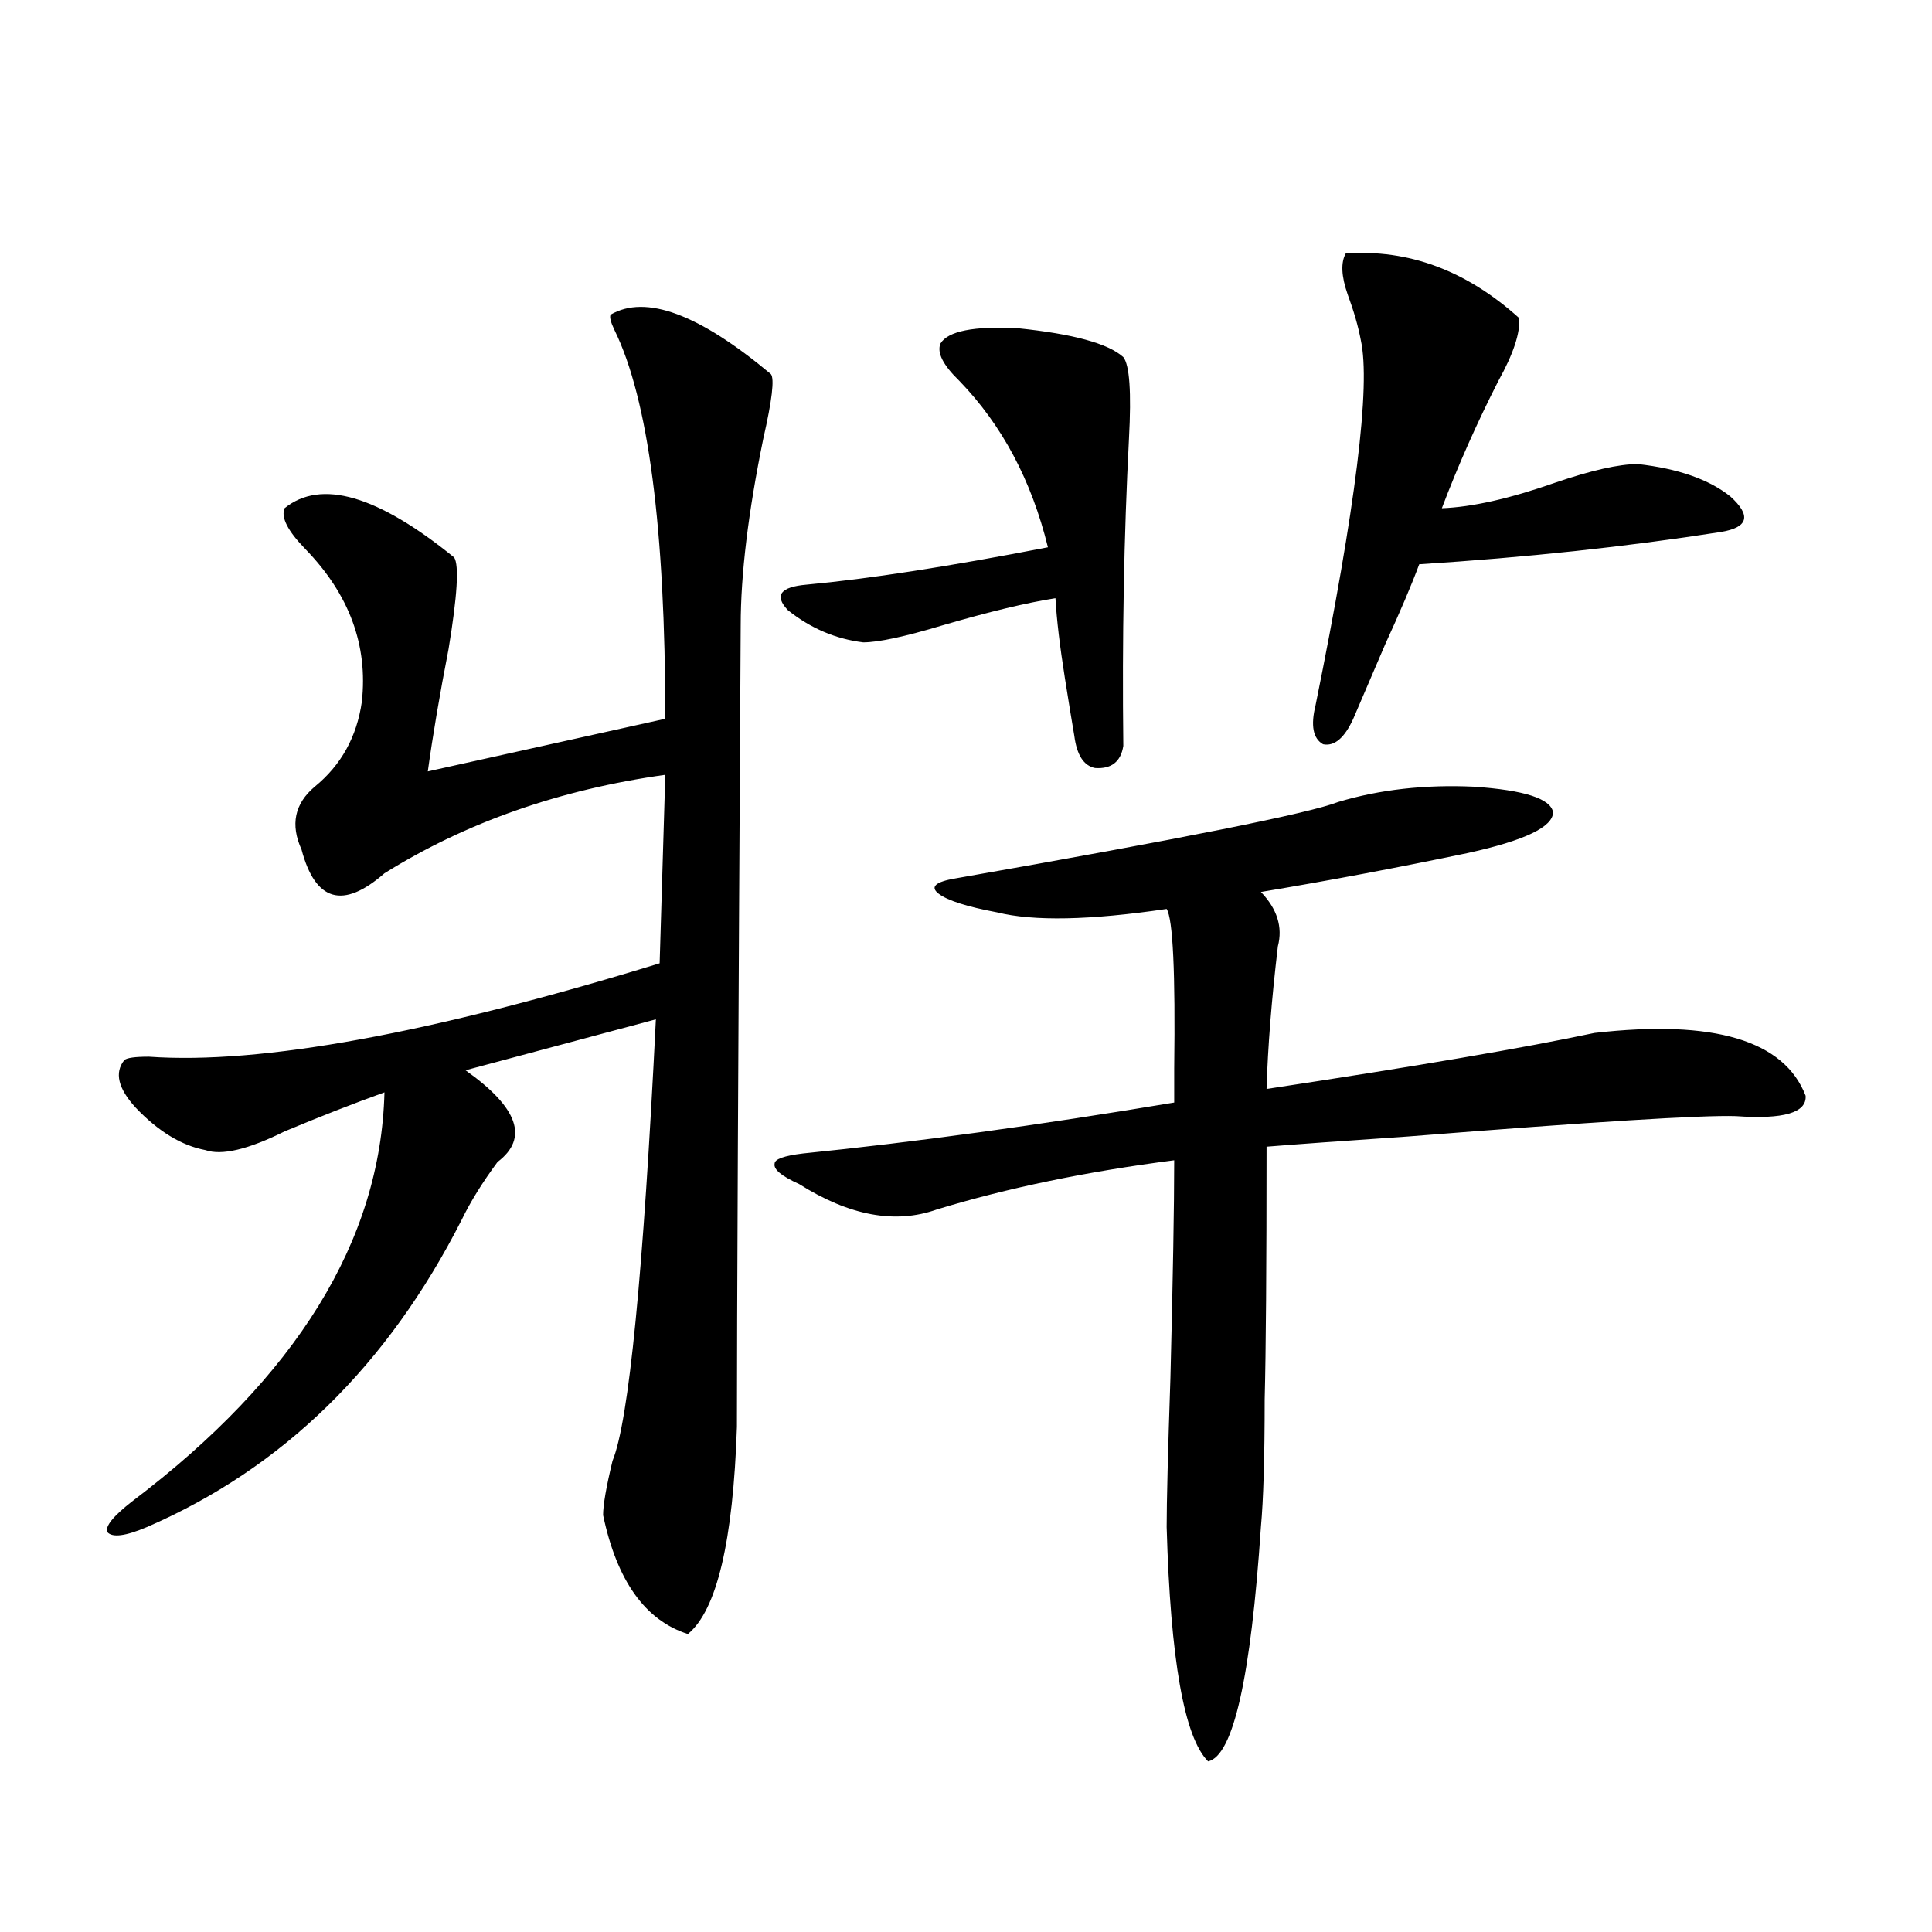 <?xml version="1.0" encoding="utf-8"?>
<!-- Generator: Adobe Illustrator 16.0.0, SVG Export Plug-In . SVG Version: 6.00 Build 0)  -->
<!DOCTYPE svg PUBLIC "-//W3C//DTD SVG 1.1//EN" "http://www.w3.org/Graphics/SVG/1.1/DTD/svg11.dtd">
<svg version="1.1" id="图层_1" xmlns="http://www.w3.org/2000/svg" xmlns:xlink="http://www.w3.org/1999/xlink" x="0px" y="0px"
	 width="1000px" height="1000px" viewBox="0 0 1000 1000" enable-background="new 0 0 1000 1000" xml:space="preserve">
<path d="M316.065,162.855c18.201-10.547,45.853-0.288,82.925,30.762c1.951,2.349,0.641,13.485-3.902,33.398
	c-7.805,38.095-11.707,70.313-11.707,96.68c-1.311,223.242-1.951,361.532-1.951,414.844c-1.951,59.188-10.411,94.922-25.365,107.227
	c-22.118-7.031-36.752-27.548-43.901-61.523c0-5.273,1.616-14.64,4.878-28.125c8.445-20.503,15.93-96.68,22.438-228.516
	l-98.534,26.367c27.316,19.336,32.835,35.156,16.585,47.461c-7.805,10.547-13.993,20.517-18.536,29.883
	c-38.383,75.586-92.68,128.622-162.922,159.082c-11.067,4.696-17.896,5.575-20.487,2.637c-1.311-2.925,2.927-8.198,12.683-15.82
	c85.196-64.448,128.777-135.05,130.729-211.816c-16.265,5.864-33.505,12.606-51.706,20.215c-18.872,9.38-32.53,12.606-40.975,9.668
	c-12.363-2.335-24.39-9.668-36.097-21.973c-9.116-9.956-11.067-18.155-5.854-24.609c1.295-1.167,5.518-1.758,12.683-1.758
	c57.879,4.106,146.002-12.003,264.383-48.34l2.927-97.559c-54.633,7.622-103.092,24.609-145.362,50.977
	c-21.463,18.759-35.777,14.653-42.926-12.305c-5.854-12.882-3.583-23.73,6.829-32.52c13.658-11.124,21.783-25.776,24.39-43.945
	c3.247-29.292-6.509-55.659-29.268-79.102c-9.116-9.366-12.683-16.397-10.731-21.094c18.856-15.229,48.124-6.729,87.803,25.488
	c2.591,4.106,1.616,19.927-2.927,47.461c-4.558,23.442-8.14,44.536-10.731,63.281l122.923-27.246
	c0-98.438-8.78-165.522-26.341-201.27C316.065,166.673,315.41,164.036,316.065,162.855z M692.642,415.102
	c21.463-6.44,44.877-9.077,70.242-7.91c26.006,1.758,39.664,6.152,40.975,13.184c0,7.622-14.634,14.653-43.901,21.094
	c-36.432,7.622-72.193,14.364-107.314,20.215c8.445,8.789,11.372,18.169,8.78,28.125c-3.262,27.548-5.213,52.157-5.854,73.828
	c77.392-11.714,133.976-21.382,169.752-29.004c61.782-7.031,98.199,3.817,109.266,32.52c0.641,8.789-11.387,12.305-36.097,10.547
	c-17.561-0.577-74.145,2.938-169.752,10.547c-34.48,2.349-58.87,4.106-73.169,5.273c0,62.114-0.335,105.771-0.976,130.957
	c0,29.883-0.655,51.855-1.951,65.918c-5.213,77.921-14.313,118.351-27.316,121.289c-12.362-12.305-19.512-52.734-21.463-121.289
	c0-12.882,0.641-38.672,1.951-77.344c1.296-51.554,1.951-89.058,1.951-112.5c-45.532,5.864-86.507,14.364-122.924,25.488
	c-21.463,7.622-45.212,3.228-71.218-13.184c-9.115-4.093-13.338-7.608-12.683-10.547c0-2.335,4.878-4.093,14.634-5.273
	c57.88-5.851,121.948-14.64,192.19-26.367c0-3.516,0-9.366,0-17.578c0.641-49.796-0.655-77.344-3.902-82.617
	c-39.679,5.864-68.946,6.454-87.803,1.758c-15.609-2.925-25.7-6.152-30.243-9.668c-4.558-3.516-1.631-6.152,8.78-7.91
	C611.668,434.149,677.673,420.966,692.642,415.102z M581.425,386.098c-1.311,8.212-6.188,12.017-14.634,11.426
	c-5.854-1.167-9.436-6.729-10.731-16.699c-1.311-7.608-2.927-17.578-4.878-29.883c-2.606-16.397-4.237-30.171-4.878-41.309
	c-14.969,2.349-34.48,7.031-58.535,14.063c-19.512,5.864-33.17,8.789-40.975,8.789c-14.313-1.758-27.316-7.319-39.023-16.699
	c-7.164-7.608-3.902-12.003,9.756-13.184c31.859-2.925,73.489-9.366,124.875-19.336c-8.46-34.565-23.749-63.281-45.853-86.133
	c-8.46-8.198-11.707-14.64-9.756-19.336c3.902-6.44,17.226-9.077,39.999-7.91c28.612,2.938,46.828,7.91,54.633,14.941
	c3.247,4.106,4.223,18.169,2.927,42.188C581.745,277.415,580.77,330.438,581.425,386.098z M696.544,131.215
	c32.515-2.335,62.438,8.789,89.754,33.398c0.641,7.622-2.927,18.457-10.731,32.52c-11.066,21.685-20.822,43.657-29.268,65.918
	c15.609-0.577,35.121-4.972,58.535-13.184c18.856-6.44,33.17-9.668,42.926-9.668c20.808,2.349,36.737,7.91,47.804,16.699
	c11.052,9.97,9.421,16.122-4.878,18.457c-48.779,7.622-100.82,13.184-156.094,16.699c-3.902,10.547-9.756,24.321-17.561,41.309
	c-6.509,15.243-12.042,28.125-16.585,38.672c-4.558,9.97-9.756,14.364-15.609,13.184c-5.213-2.925-6.509-9.668-3.902-20.215
	c20.808-102.53,28.612-165.522,23.414-188.965c-1.311-7.031-3.582-14.941-6.829-23.73
	C694.258,142.942,693.938,135.911,696.544,131.215z"/>
</svg>
